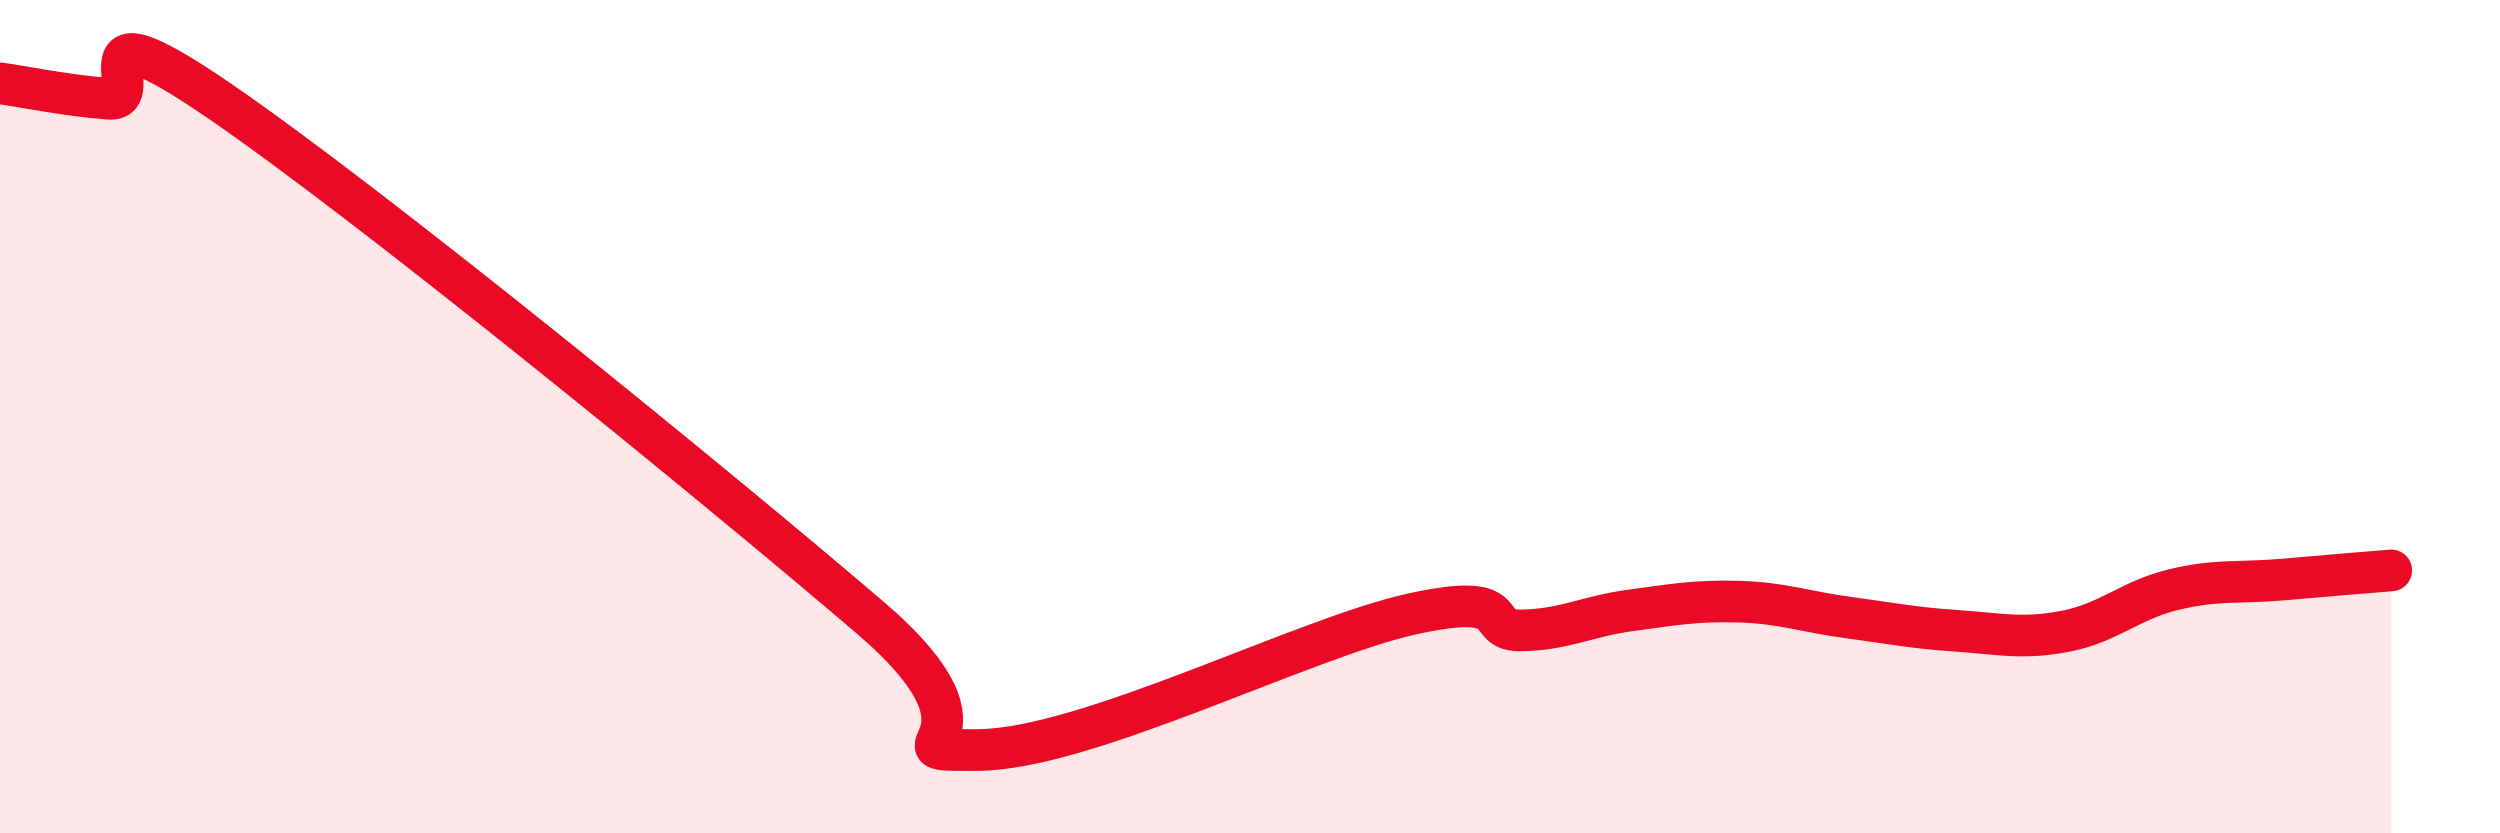 
    <svg width="60" height="20" viewBox="0 0 60 20" xmlns="http://www.w3.org/2000/svg">
      <path
        d="M 0,2 C 0.52,2.07 1.57,2.29 2.61,2.37 C 3.65,2.45 1.57,-0.1 5.22,2.39 C 8.87,4.88 17.22,11.69 20.87,14.81 C 24.52,17.93 20.87,18.02 23.48,18 C 26.09,17.98 31.3,15.3 33.91,14.73 C 36.52,14.16 35.48,15.15 36.52,15.13 C 37.56,15.11 38.09,14.79 39.13,14.65 C 40.17,14.51 40.7,14.41 41.74,14.44 C 42.78,14.47 43.31,14.68 44.35,14.82 C 45.39,14.96 45.92,15.07 46.96,15.14 C 48,15.21 48.53,15.35 49.57,15.15 C 50.61,14.95 51.13,14.4 52.17,14.15 C 53.21,13.9 53.74,14 54.78,13.91 C 55.82,13.82 56.87,13.73 57.39,13.69L57.39 20L0 20Z"
        fill="#EB0A25"
        opacity="0.1"
        stroke-linecap="round"
        stroke-linejoin="round"
      />
      <path
        d="M 0,2 C 0.52,2.07 1.57,2.29 2.61,2.37 C 3.65,2.45 1.57,-0.1 5.22,2.39 C 8.87,4.88 17.22,11.69 20.87,14.81 C 24.52,17.93 20.87,18.02 23.48,18 C 26.09,17.98 31.3,15.3 33.91,14.73 C 36.52,14.16 35.48,15.15 36.52,15.13 C 37.56,15.11 38.09,14.79 39.13,14.65 C 40.17,14.51 40.7,14.41 41.74,14.44 C 42.78,14.47 43.31,14.68 44.35,14.82 C 45.39,14.96 45.92,15.07 46.96,15.14 C 48,15.21 48.53,15.35 49.57,15.15 C 50.61,14.95 51.13,14.4 52.17,14.15 C 53.21,13.9 53.74,14 54.78,13.91 C 55.82,13.82 56.87,13.73 57.39,13.69"
        stroke="#EB0A25"
        stroke-width="1"
        fill="none"
        stroke-linecap="round"
        stroke-linejoin="round"
      />
    </svg>
  